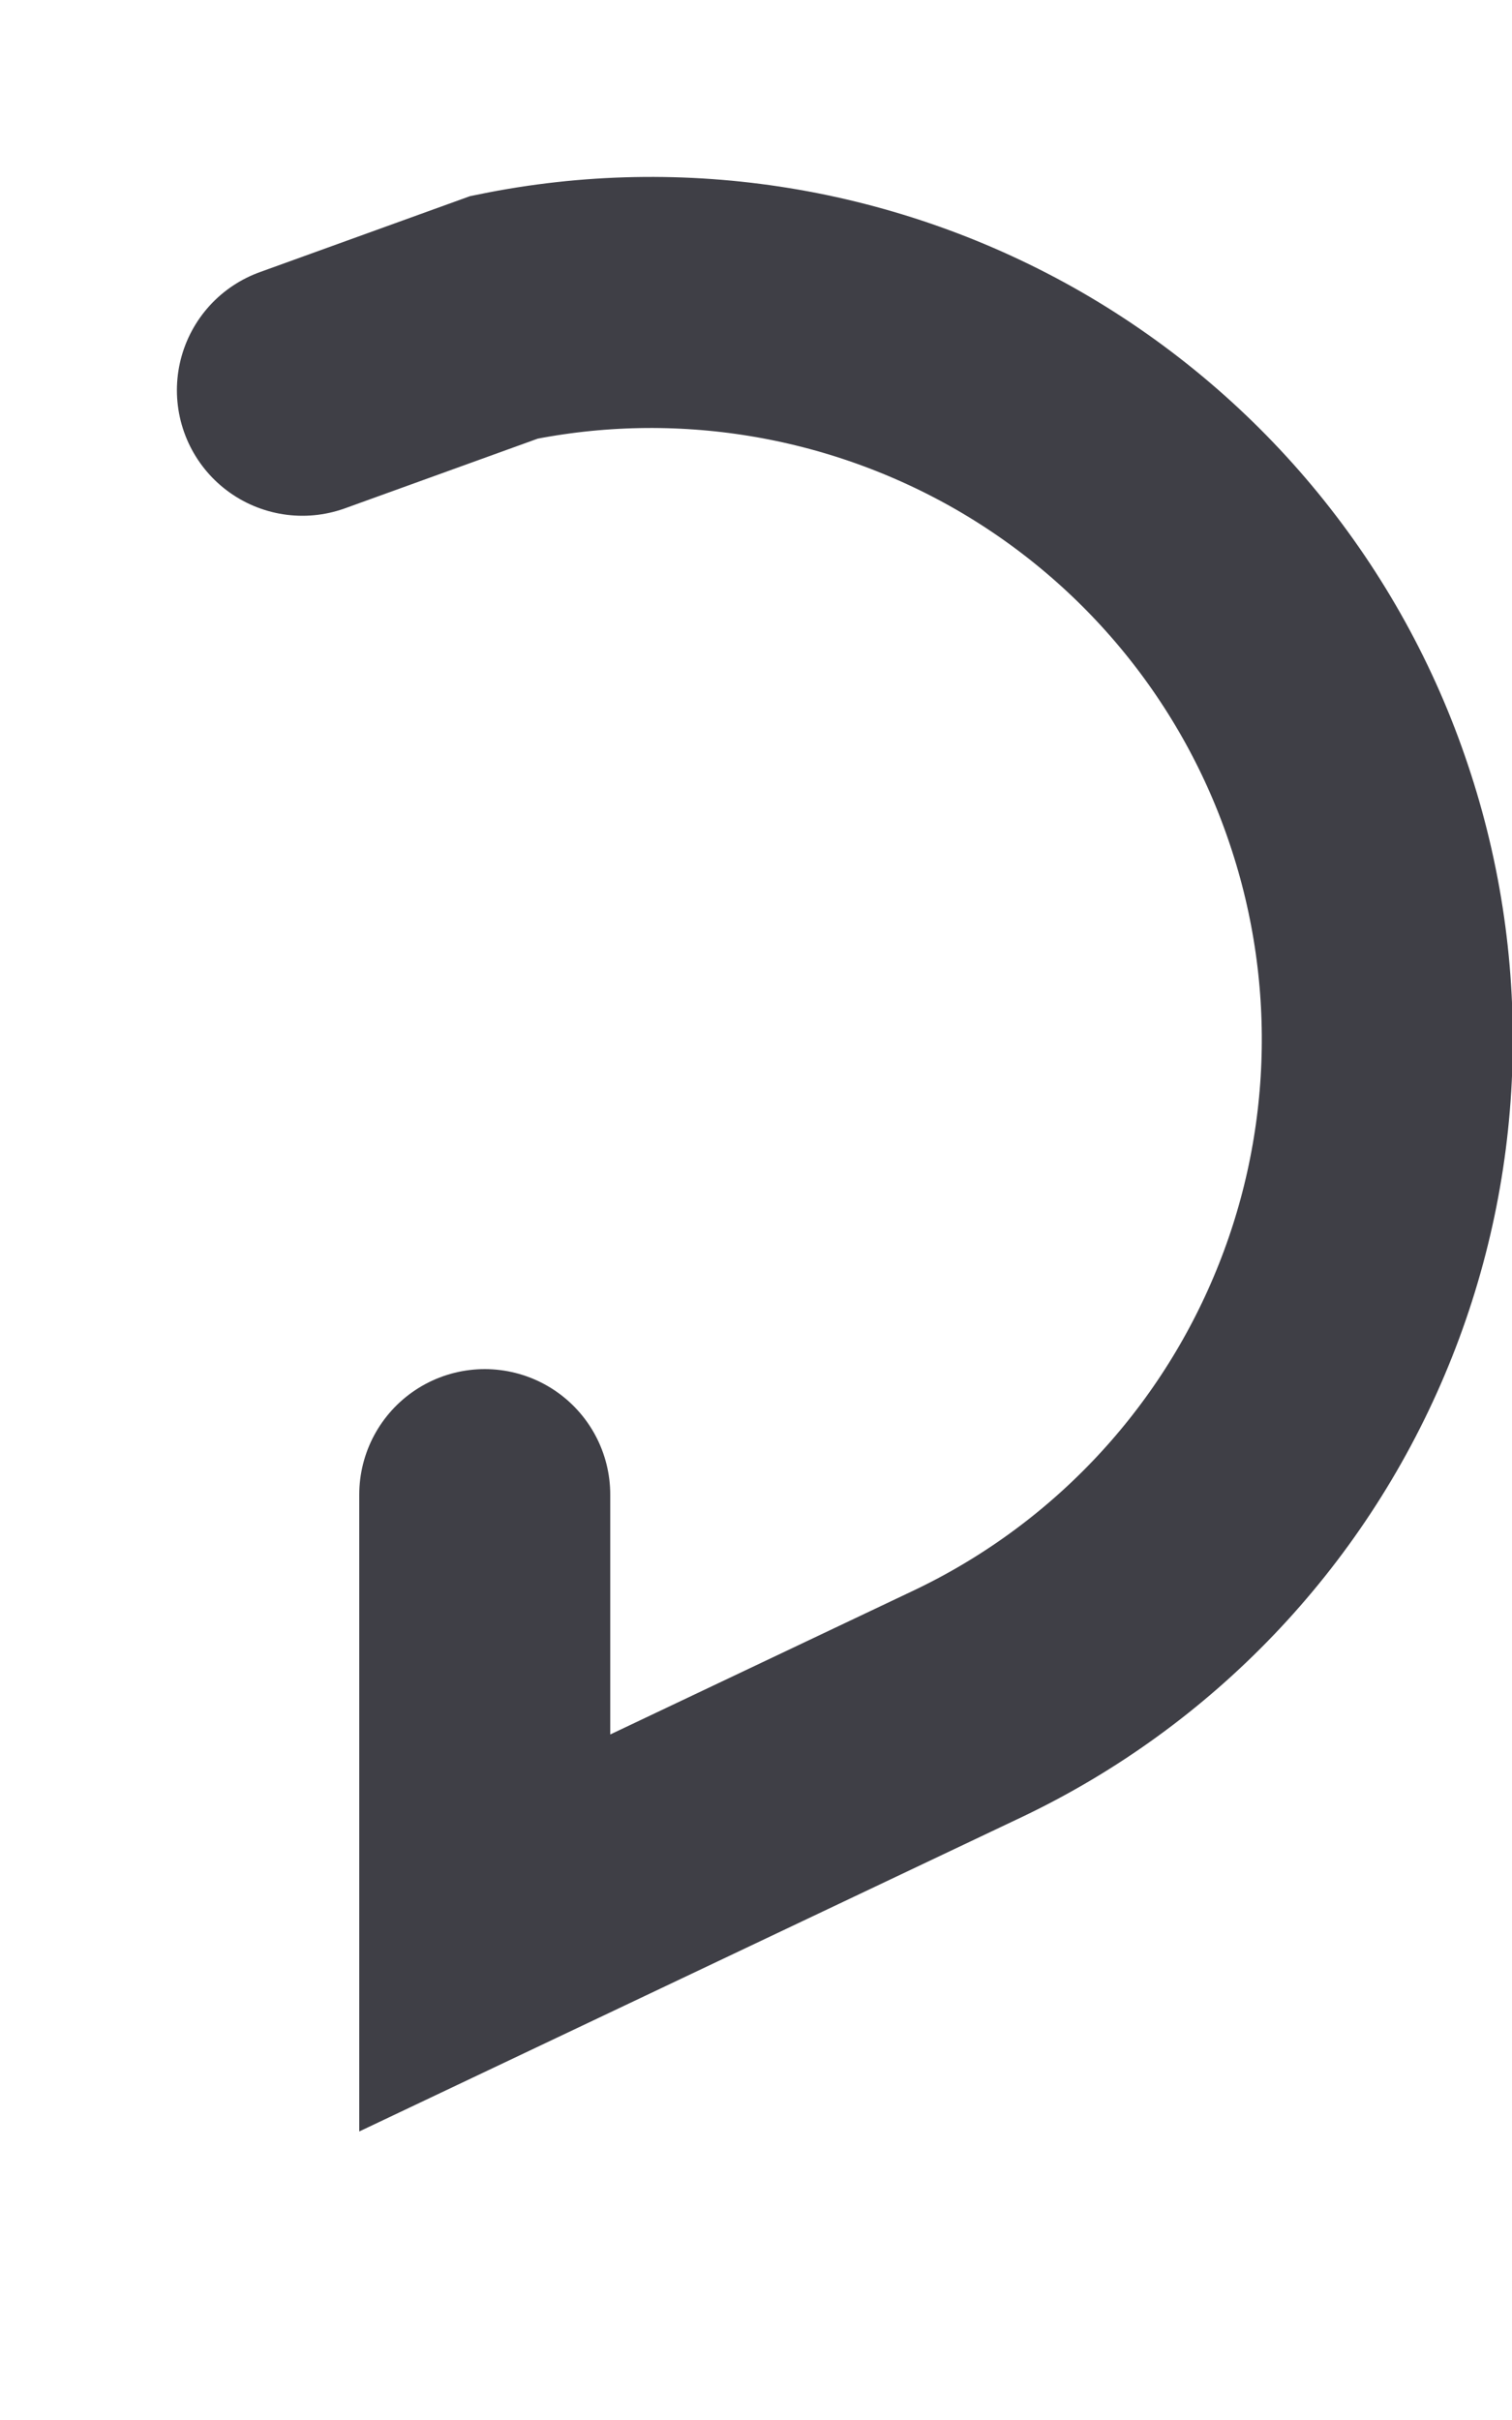<?xml version="1.0" encoding="utf-8"?>
<svg xmlns="http://www.w3.org/2000/svg" fill="none" height="100%" overflow="visible" preserveAspectRatio="none" style="display: block;" viewBox="0 0 5 8" width="100%">
<path d="M1 1.29L1.667 1.049C2.249 0.93 2.854 1.029 3.369 1.325C3.884 1.622 4.273 2.097 4.461 2.661C4.65 3.224 4.627 3.837 4.395 4.384C4.163 4.932 3.739 5.375 3.203 5.631L1.603 6.39V4.941" id="Vector" stroke="#3F3F46" stroke-linecap="round" stroke-width="0.83"/>
</svg>